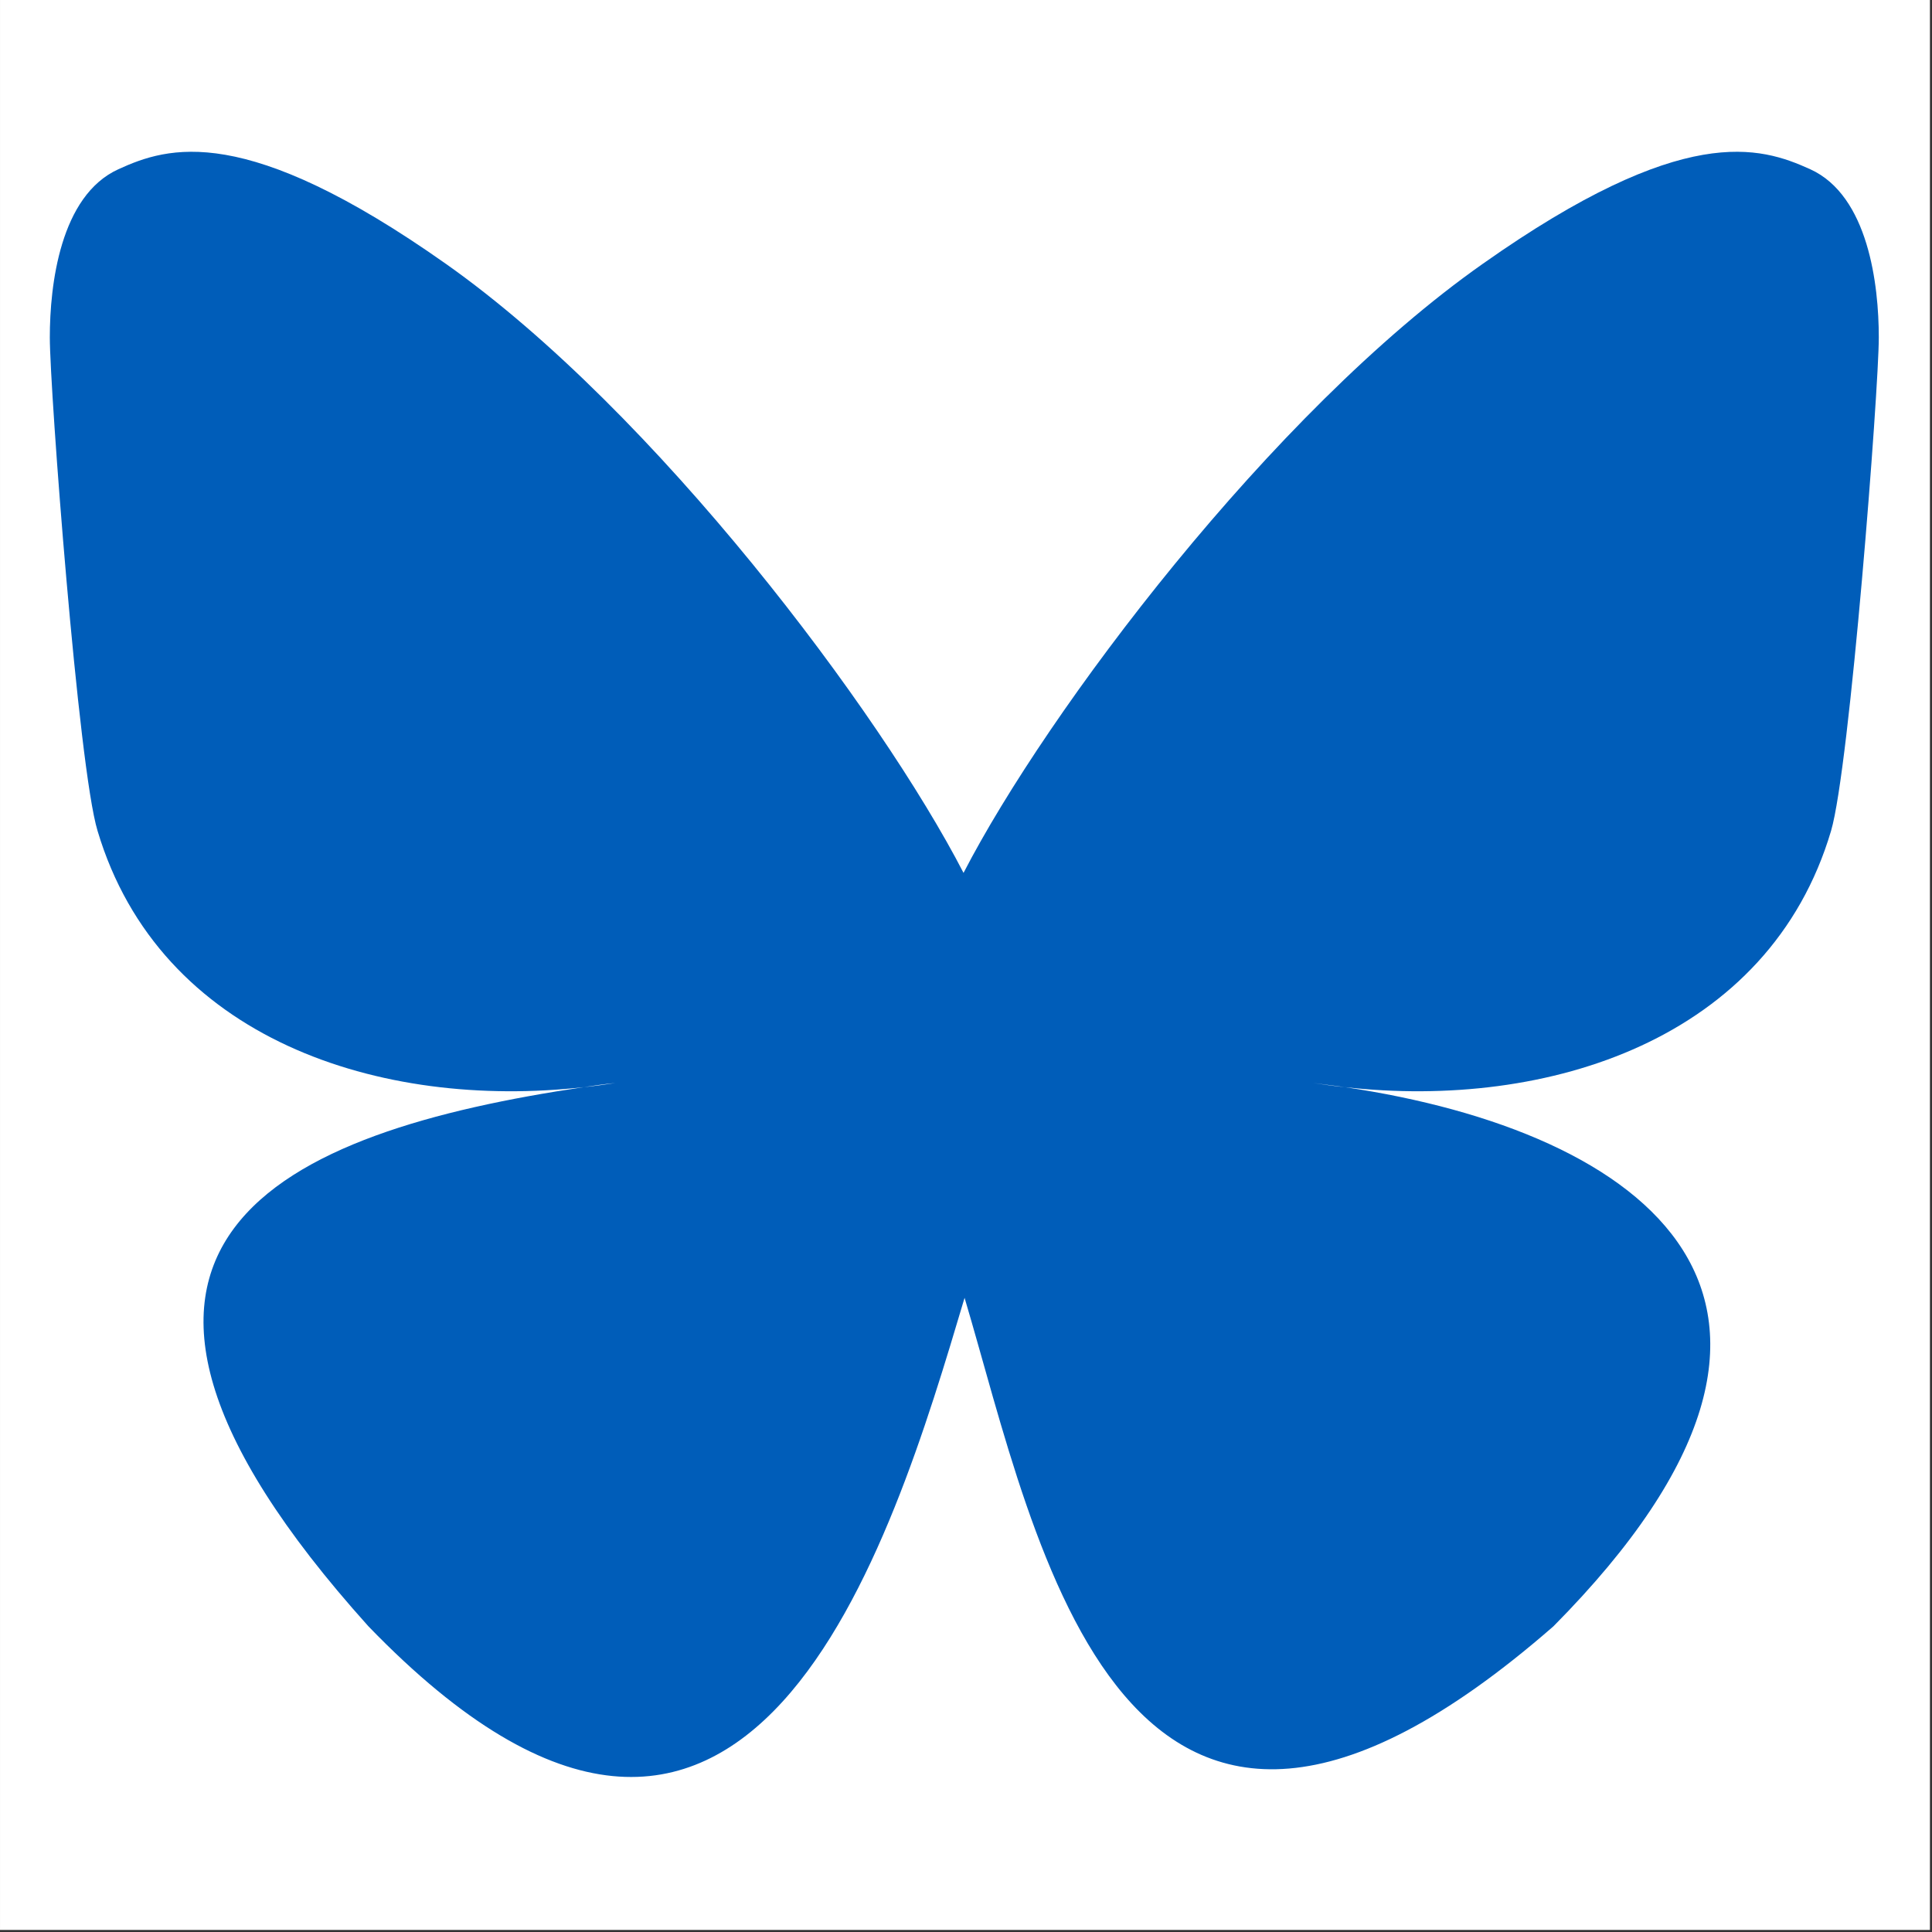 <?xml version="1.0" encoding="UTF-8" standalone="no"?>
<!DOCTYPE svg PUBLIC "-//W3C//DTD SVG 1.1//EN" "http://www.w3.org/Graphics/SVG/1.1/DTD/svg11.dtd">
<svg width="100%" height="100%" viewBox="0 0 559 559" version="1.1" xmlns="http://www.w3.org/2000/svg" xmlns:xlink="http://www.w3.org/1999/xlink" xml:space="preserve" xmlns:serif="http://www.serif.com/" style="fill-rule:evenodd;clip-rule:evenodd;stroke-linejoin:round;stroke-miterlimit:2;">
    <rect x="0" y="0" width="559" height="559" fill="#333333" stroke="none"/>
    <g transform="matrix(4.167,0,0,4.167,0,0)">
        <g id="Artboard1" transform="matrix(0.92,0,0,0.92,1.984,6.156)">
            <rect x="-2.156" y="-6.691" width="145.666" height="145.666" style="fill:none;"/>
            <clipPath id="_clip1">
                <rect x="-2.156" y="-6.691" width="145.666" height="145.666"/>
            </clipPath>
            <g clip-path="url(#_clip1)">
                <g transform="matrix(1.087,0,0,1.087,-2.156,-6.691)">
                    <rect x="0" y="0" width="134" height="134" style="fill:white;"/>
                </g>
                <g transform="matrix(0.238,0,0,0.238,-0.777,2.428)">
                    <path d="M299.75,238.48C273.424,187.473 202.014,92.2 135.54,45.31C71.863,0.391 47.512,8.124 31.72,15.364C13.292,23.756 10.001,52.056 10.001,68.675C10.001,85.294 19.051,205.245 25.139,225.155C44.884,291.3 114.813,313.677 179.309,306.437C182.6,305.943 185.891,305.45 189.346,305.121C186.055,305.614 182.6,306.108 179.309,306.437C84.864,320.423 0.789,354.811 111.025,477.397C232.125,602.777 277.045,450.577 300.085,373.247C323.12,450.416 349.611,597.187 486.835,477.397C590.005,373.247 515.136,320.427 420.69,306.437C417.399,306.108 413.944,305.614 410.653,305.121C414.108,305.614 417.399,305.943 420.69,306.437C485.189,313.677 555.28,291.299 574.86,225.155C580.783,205.081 589.998,85.295 589.998,68.675C589.998,52.055 586.707,23.756 568.279,15.364C552.319,8.124 528.131,0.391 464.459,45.31C397.492,92.368 326.079,187.47 299.759,238.48L299.75,238.48Z" style="fill:rgb(0,93,185);fill-rule:nonzero;"/>
                </g>
            </g>
        </g>
    </g>
</svg>
